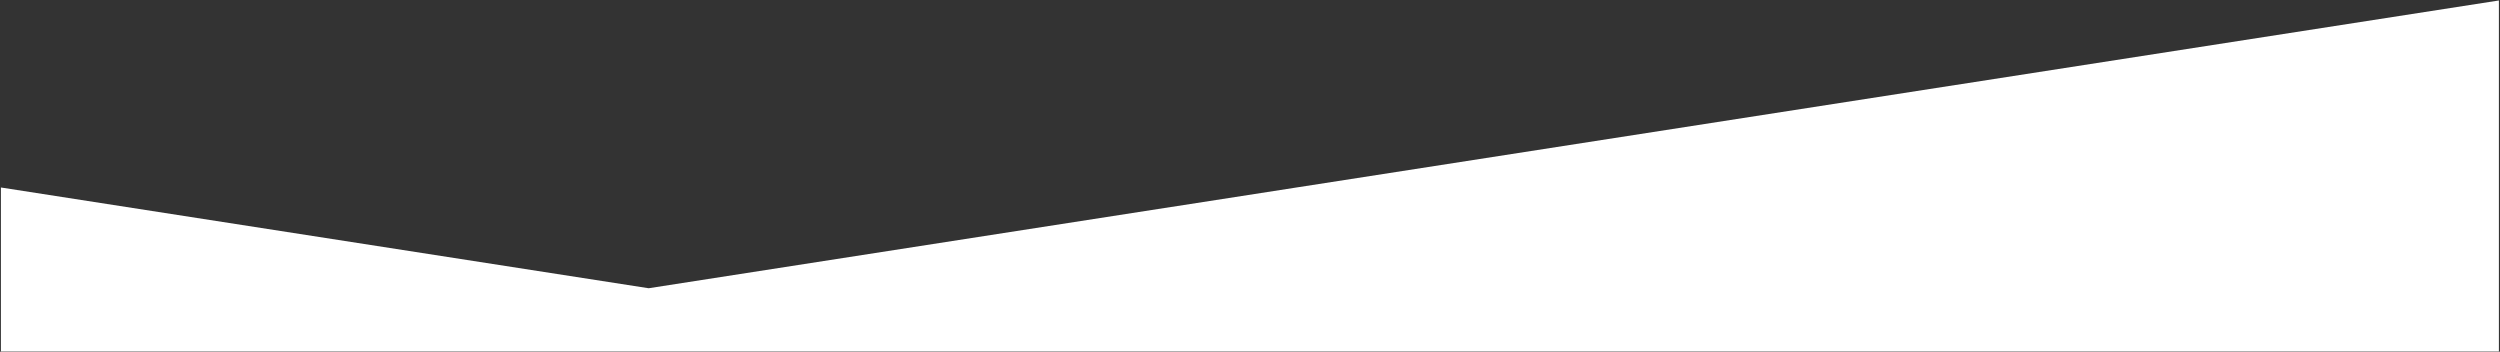 <svg width="1514" height="213" viewBox="0 0 1514 213" fill="none" xmlns="http://www.w3.org/2000/svg">
<rect x="0" y="0" width="1514" height="213" fill="#333333" stroke="none"/>
<path d="M1513.33 0.288L392.828 174.556L0.555 113.547L0.555 212.838L1513.33 212.838L1513.33 0.288Z" fill="white"/>
</svg>
